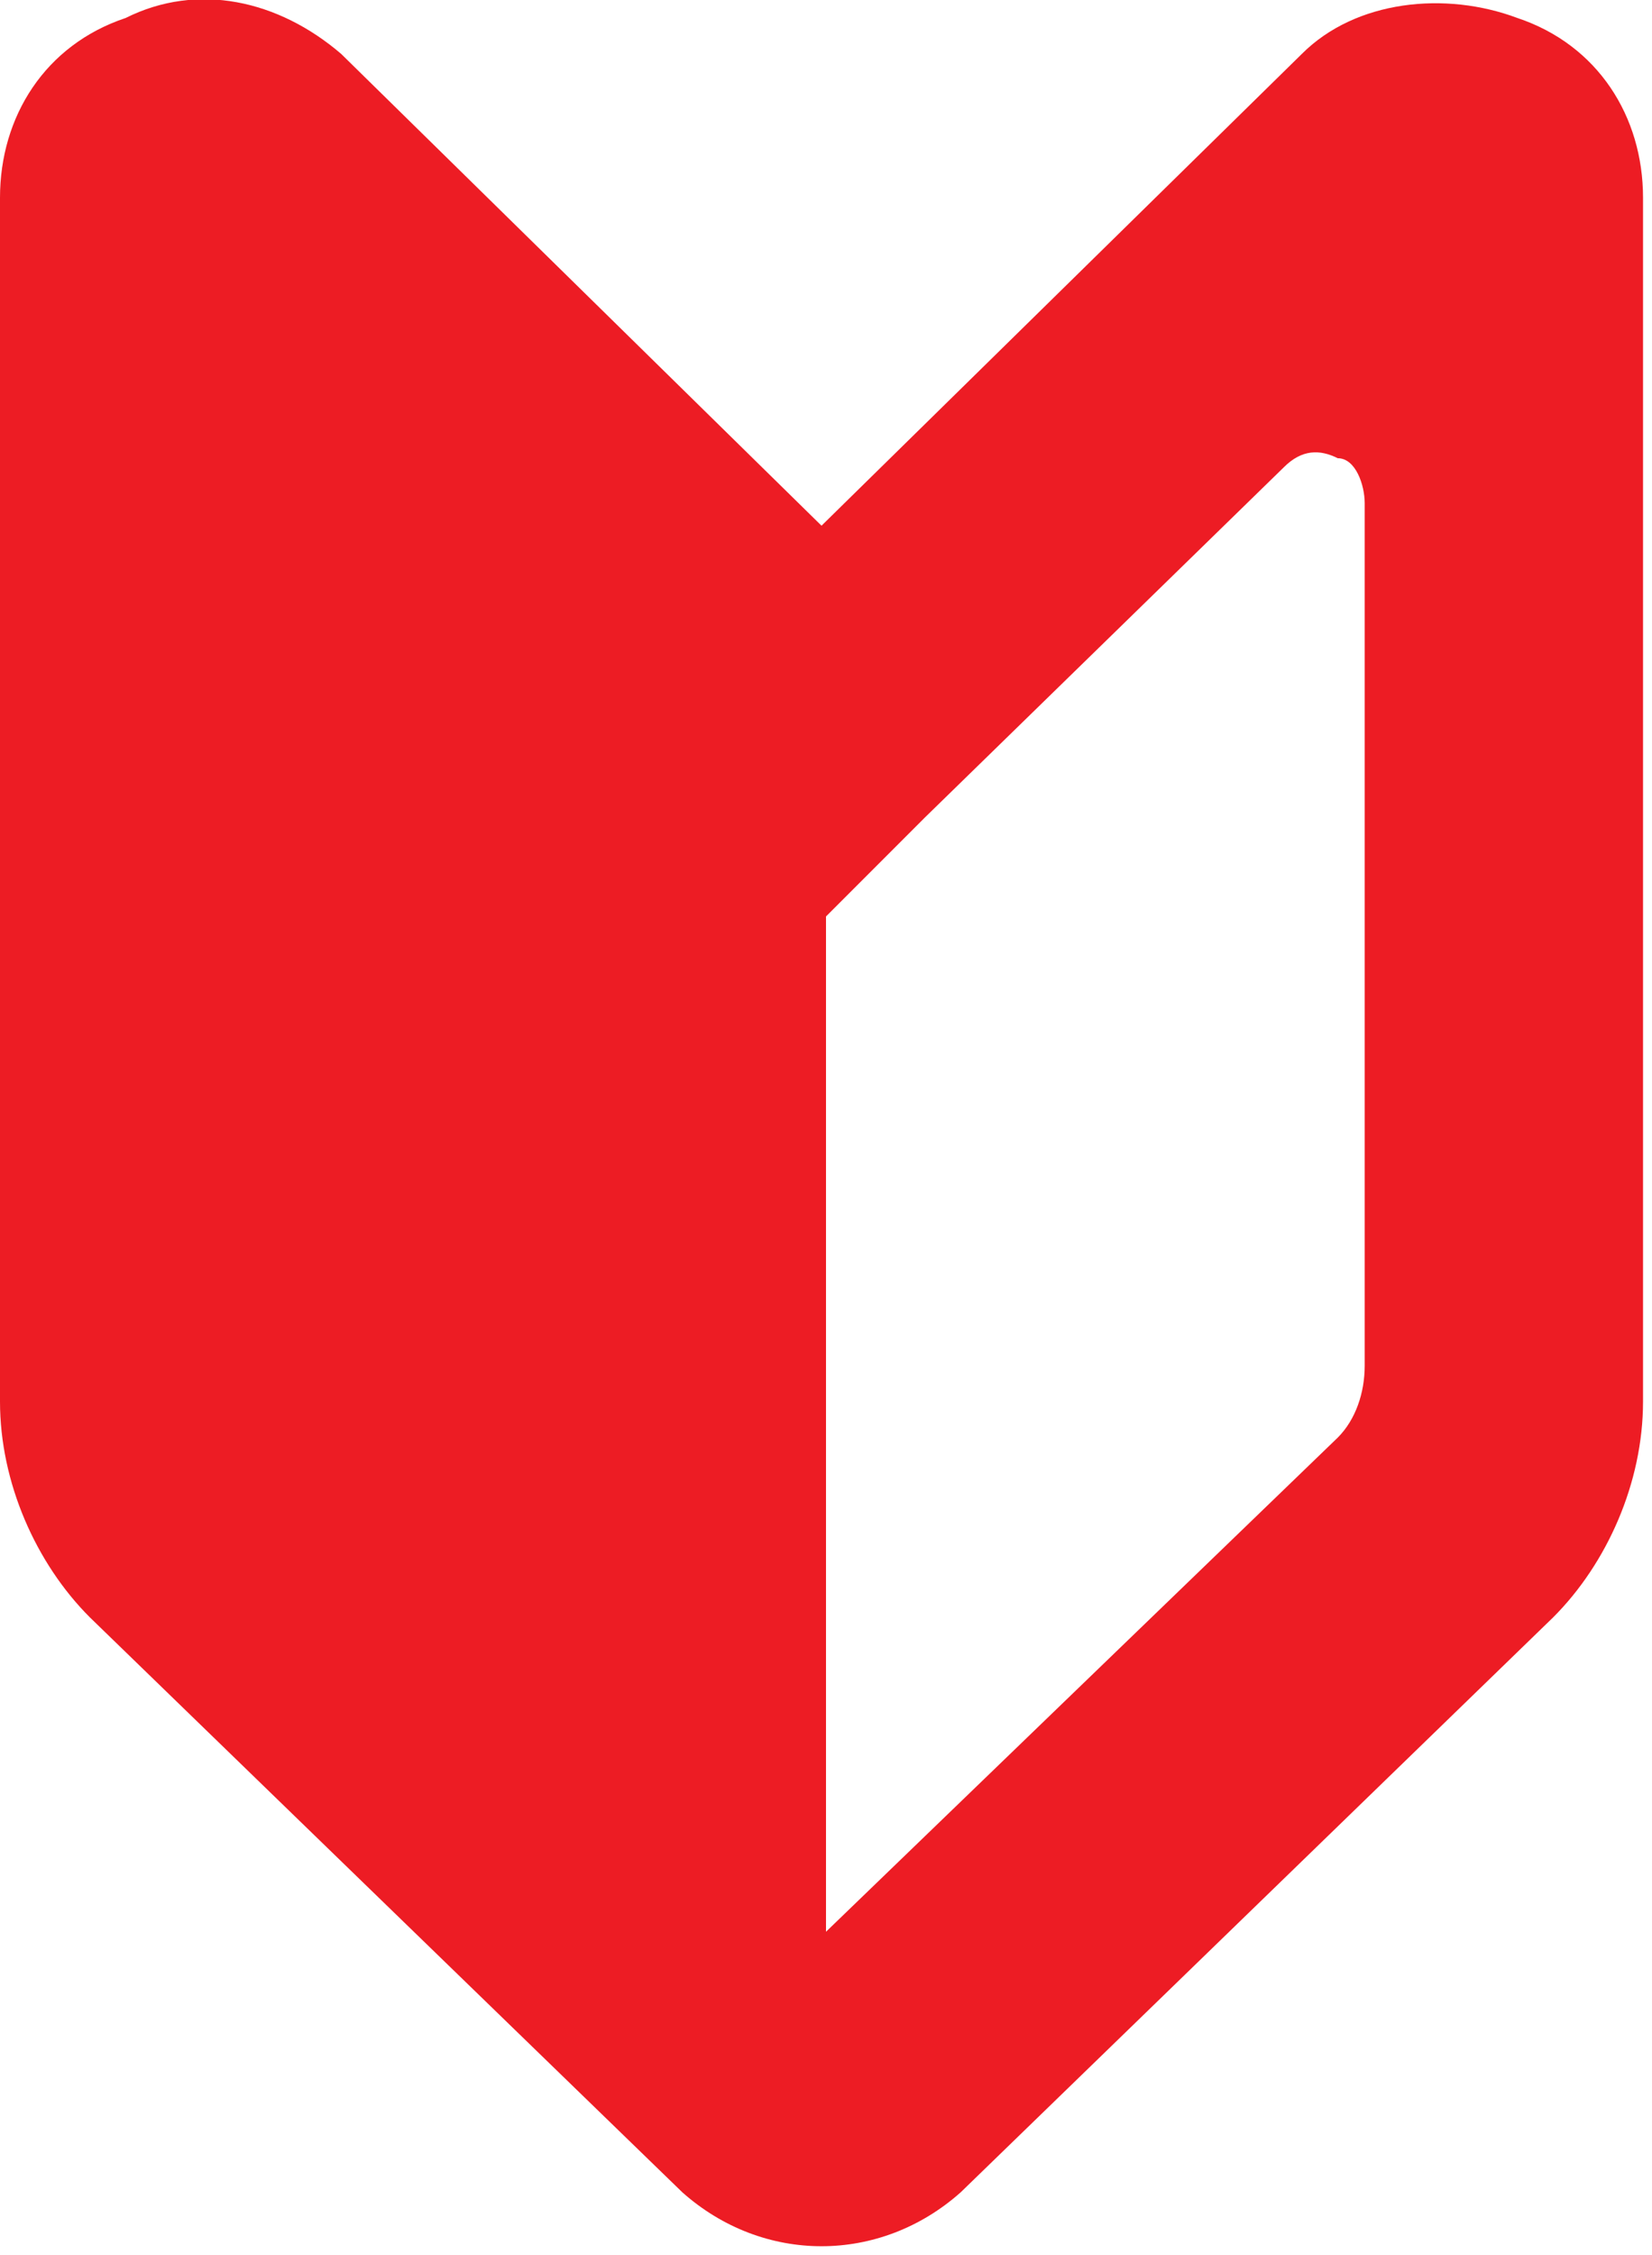 <?xml version="1.0" encoding="UTF-8"?>
<svg xmlns="http://www.w3.org/2000/svg" width="18.4" height="25.1" version="1.1" viewBox="0 0 18.4 25.1">
  <defs>
    <style>
      .cls-1 {
        fill: #ed1c24;
      }
    </style>
  </defs>
  <!-- Generator: Adobe Illustrator 28.6.0, SVG Export Plug-In . SVG Version: 1.2.0 Build 709)  -->
  <g>
    <g id="_レイヤー_1" data-name="レイヤー_1">
      <path class="cls-1" d="M9.2,5.9L3.8.6C3.1,0,2.2-.2,1.4.2.5.5,0,1.3,0,2.2v13.4c0,.9.4,1.8,1,2.4l6.6,6.4c.9.8,2.2.8,3.1,0l6.6-6.4c.6-.6,1-1.5,1-2.4V2.2c0-.9-.5-1.7-1.4-2-.8-.3-1.8-.2-2.4.4l-5.4,5.3ZM15.2,15.2c0,.3-.1.6-.3.8l-5.7,5.5v-11.3l1.1-1.1,4-3.9c.2-.2.4-.2.6-.1.2,0,.3.3.3.5v9.6Z"/>
    </g>
  </g>
</svg>